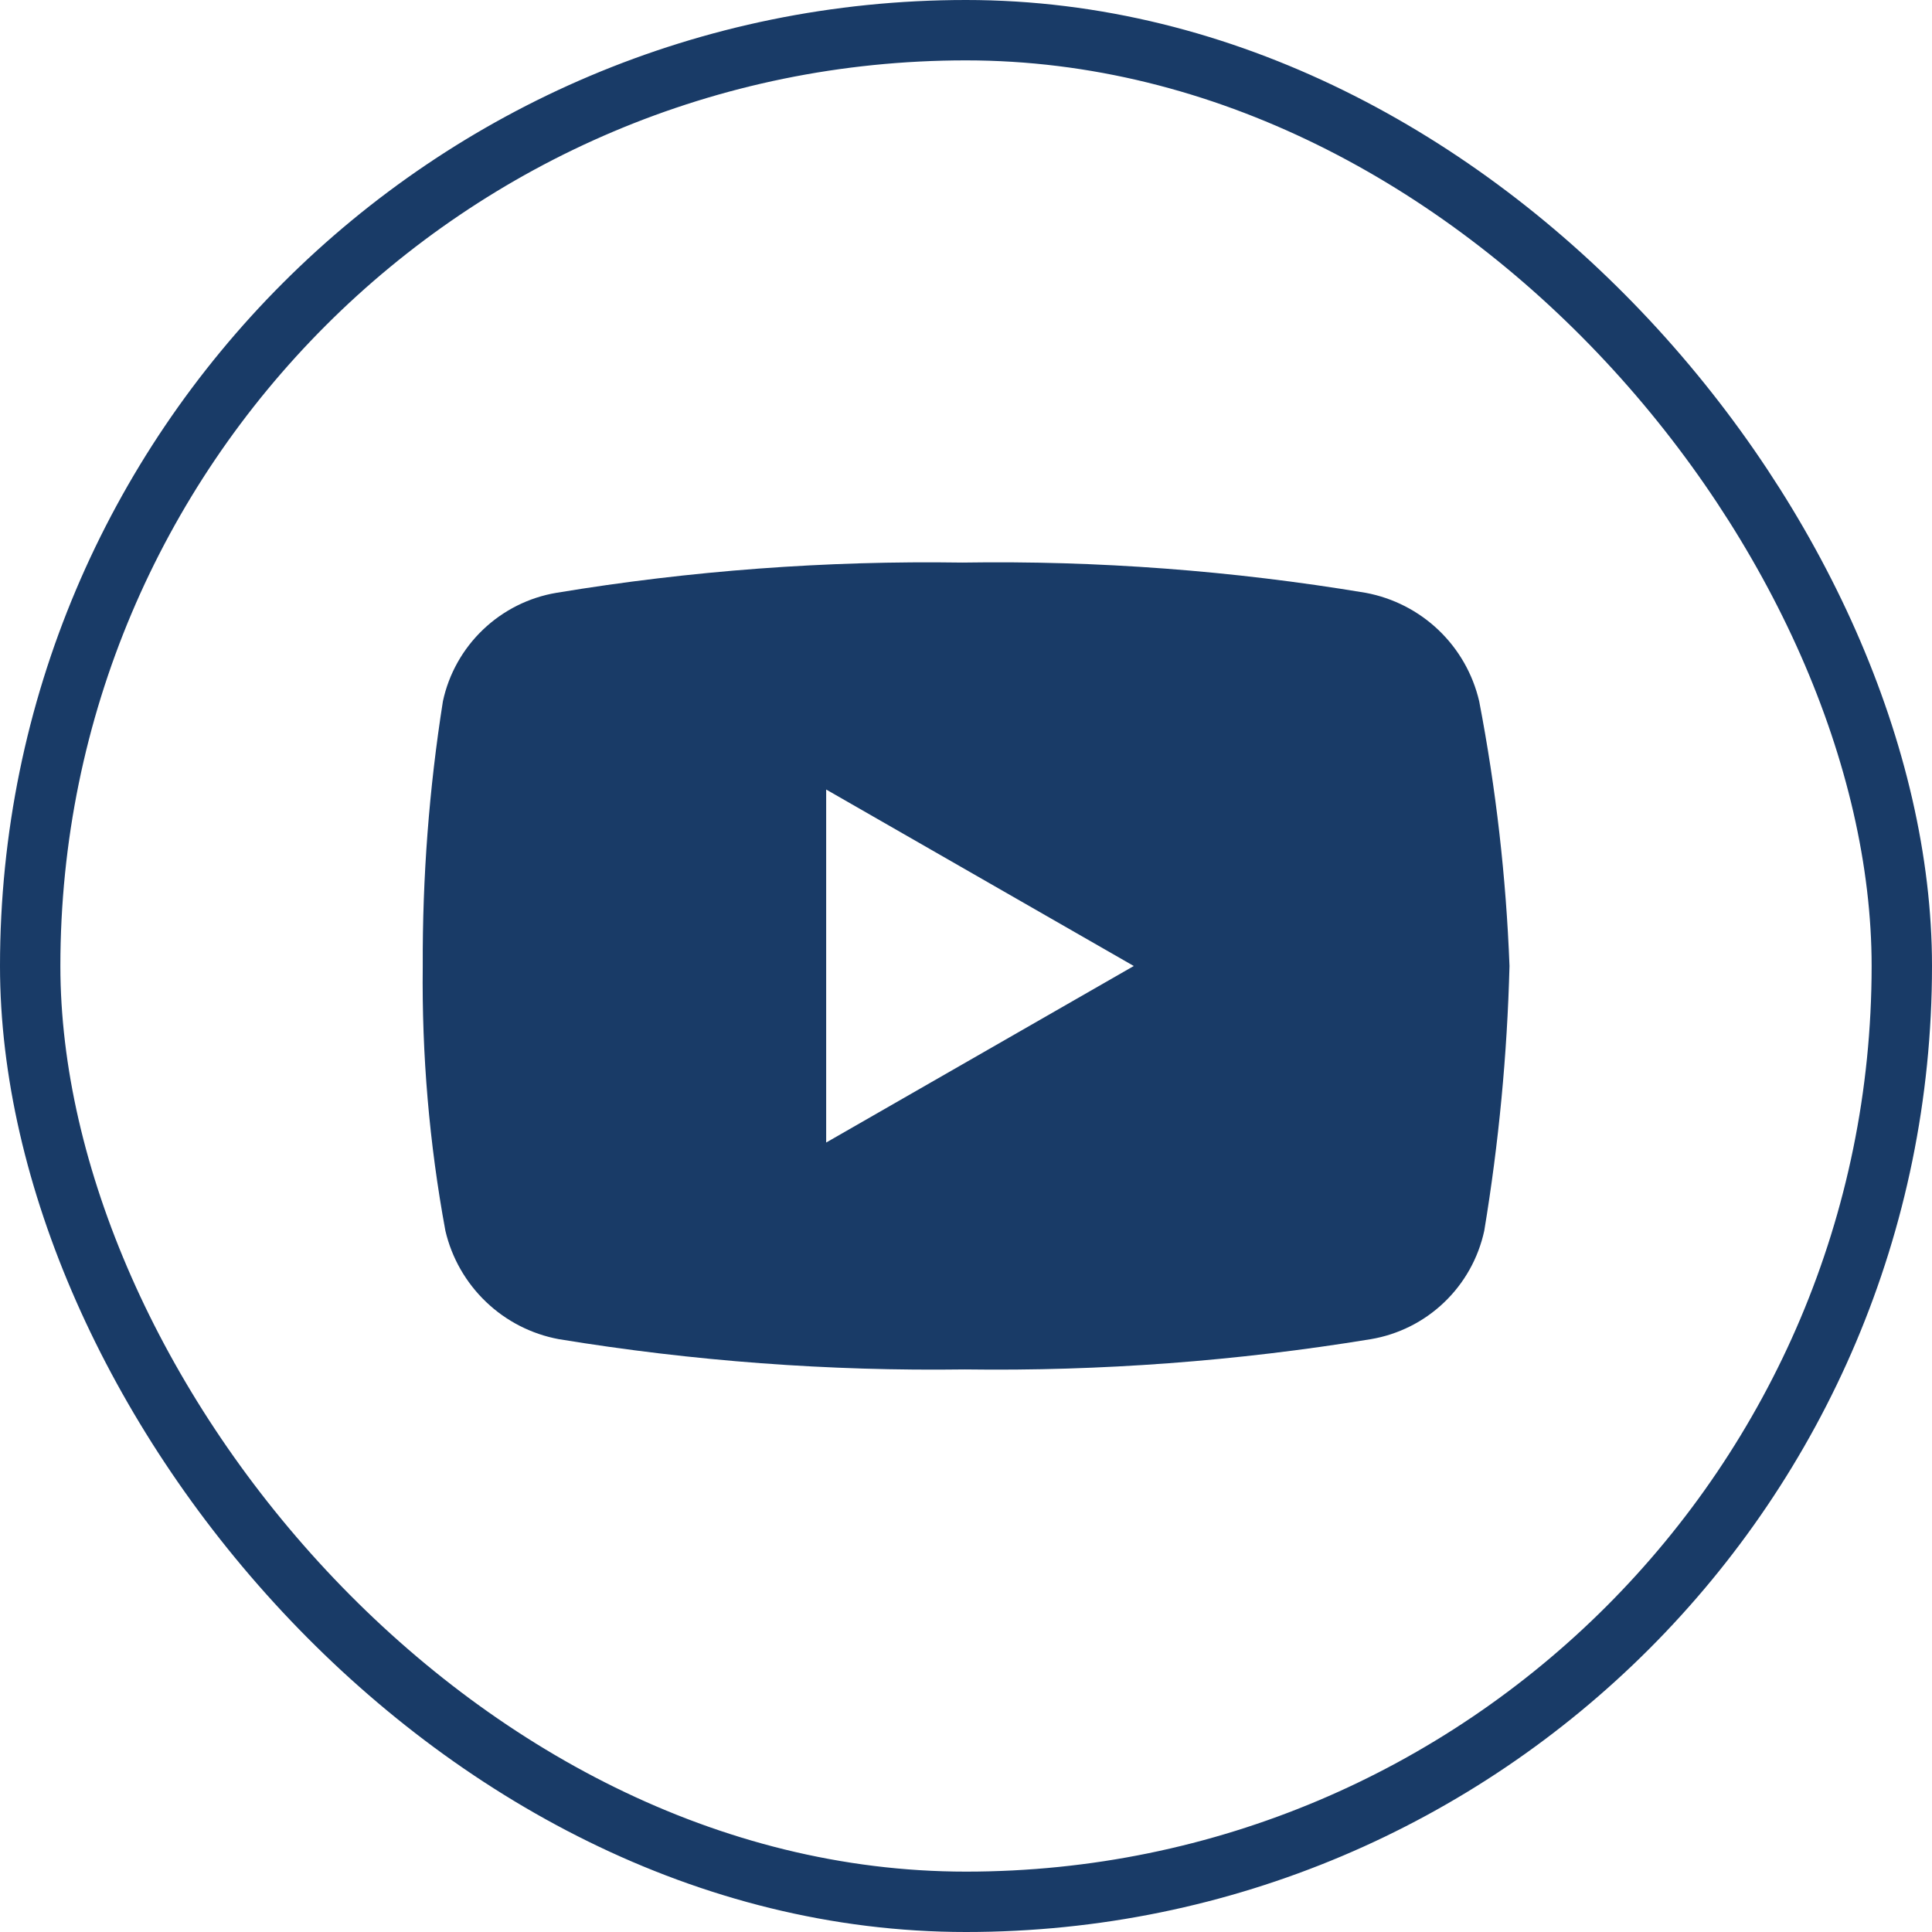 <svg width="32" height="32" viewBox="0 0 32 32" fill="none" xmlns="http://www.w3.org/2000/svg">
<rect x="0.5" y="0.5" width="31" height="31" rx="15.5" stroke="#193B67"/>
<path d="M24.5 11.615C24.395 11.165 24.162 10.756 23.828 10.437C23.494 10.118 23.075 9.904 22.621 9.819C20.413 9.451 18.177 9.283 15.939 9.318C13.687 9.284 11.437 9.451 9.215 9.819C8.758 9.896 8.335 10.109 8 10.429C7.665 10.749 7.433 11.162 7.336 11.615C7.107 13.065 6.996 14.532 7.002 16C6.985 17.471 7.11 18.939 7.377 20.385C7.482 20.835 7.716 21.244 8.05 21.563C8.383 21.882 8.803 22.097 9.257 22.181C11.479 22.545 13.729 22.713 15.981 22.682C18.232 22.713 20.482 22.545 22.704 22.181C23.161 22.104 23.585 21.892 23.92 21.571C24.255 21.251 24.486 20.838 24.584 20.385C24.824 18.935 24.964 17.47 25.002 16C24.946 14.528 24.778 13.062 24.5 11.615ZM13.684 18.924V13.077L18.779 16L13.684 18.924Z" fill="#193B67"/>
</svg>
